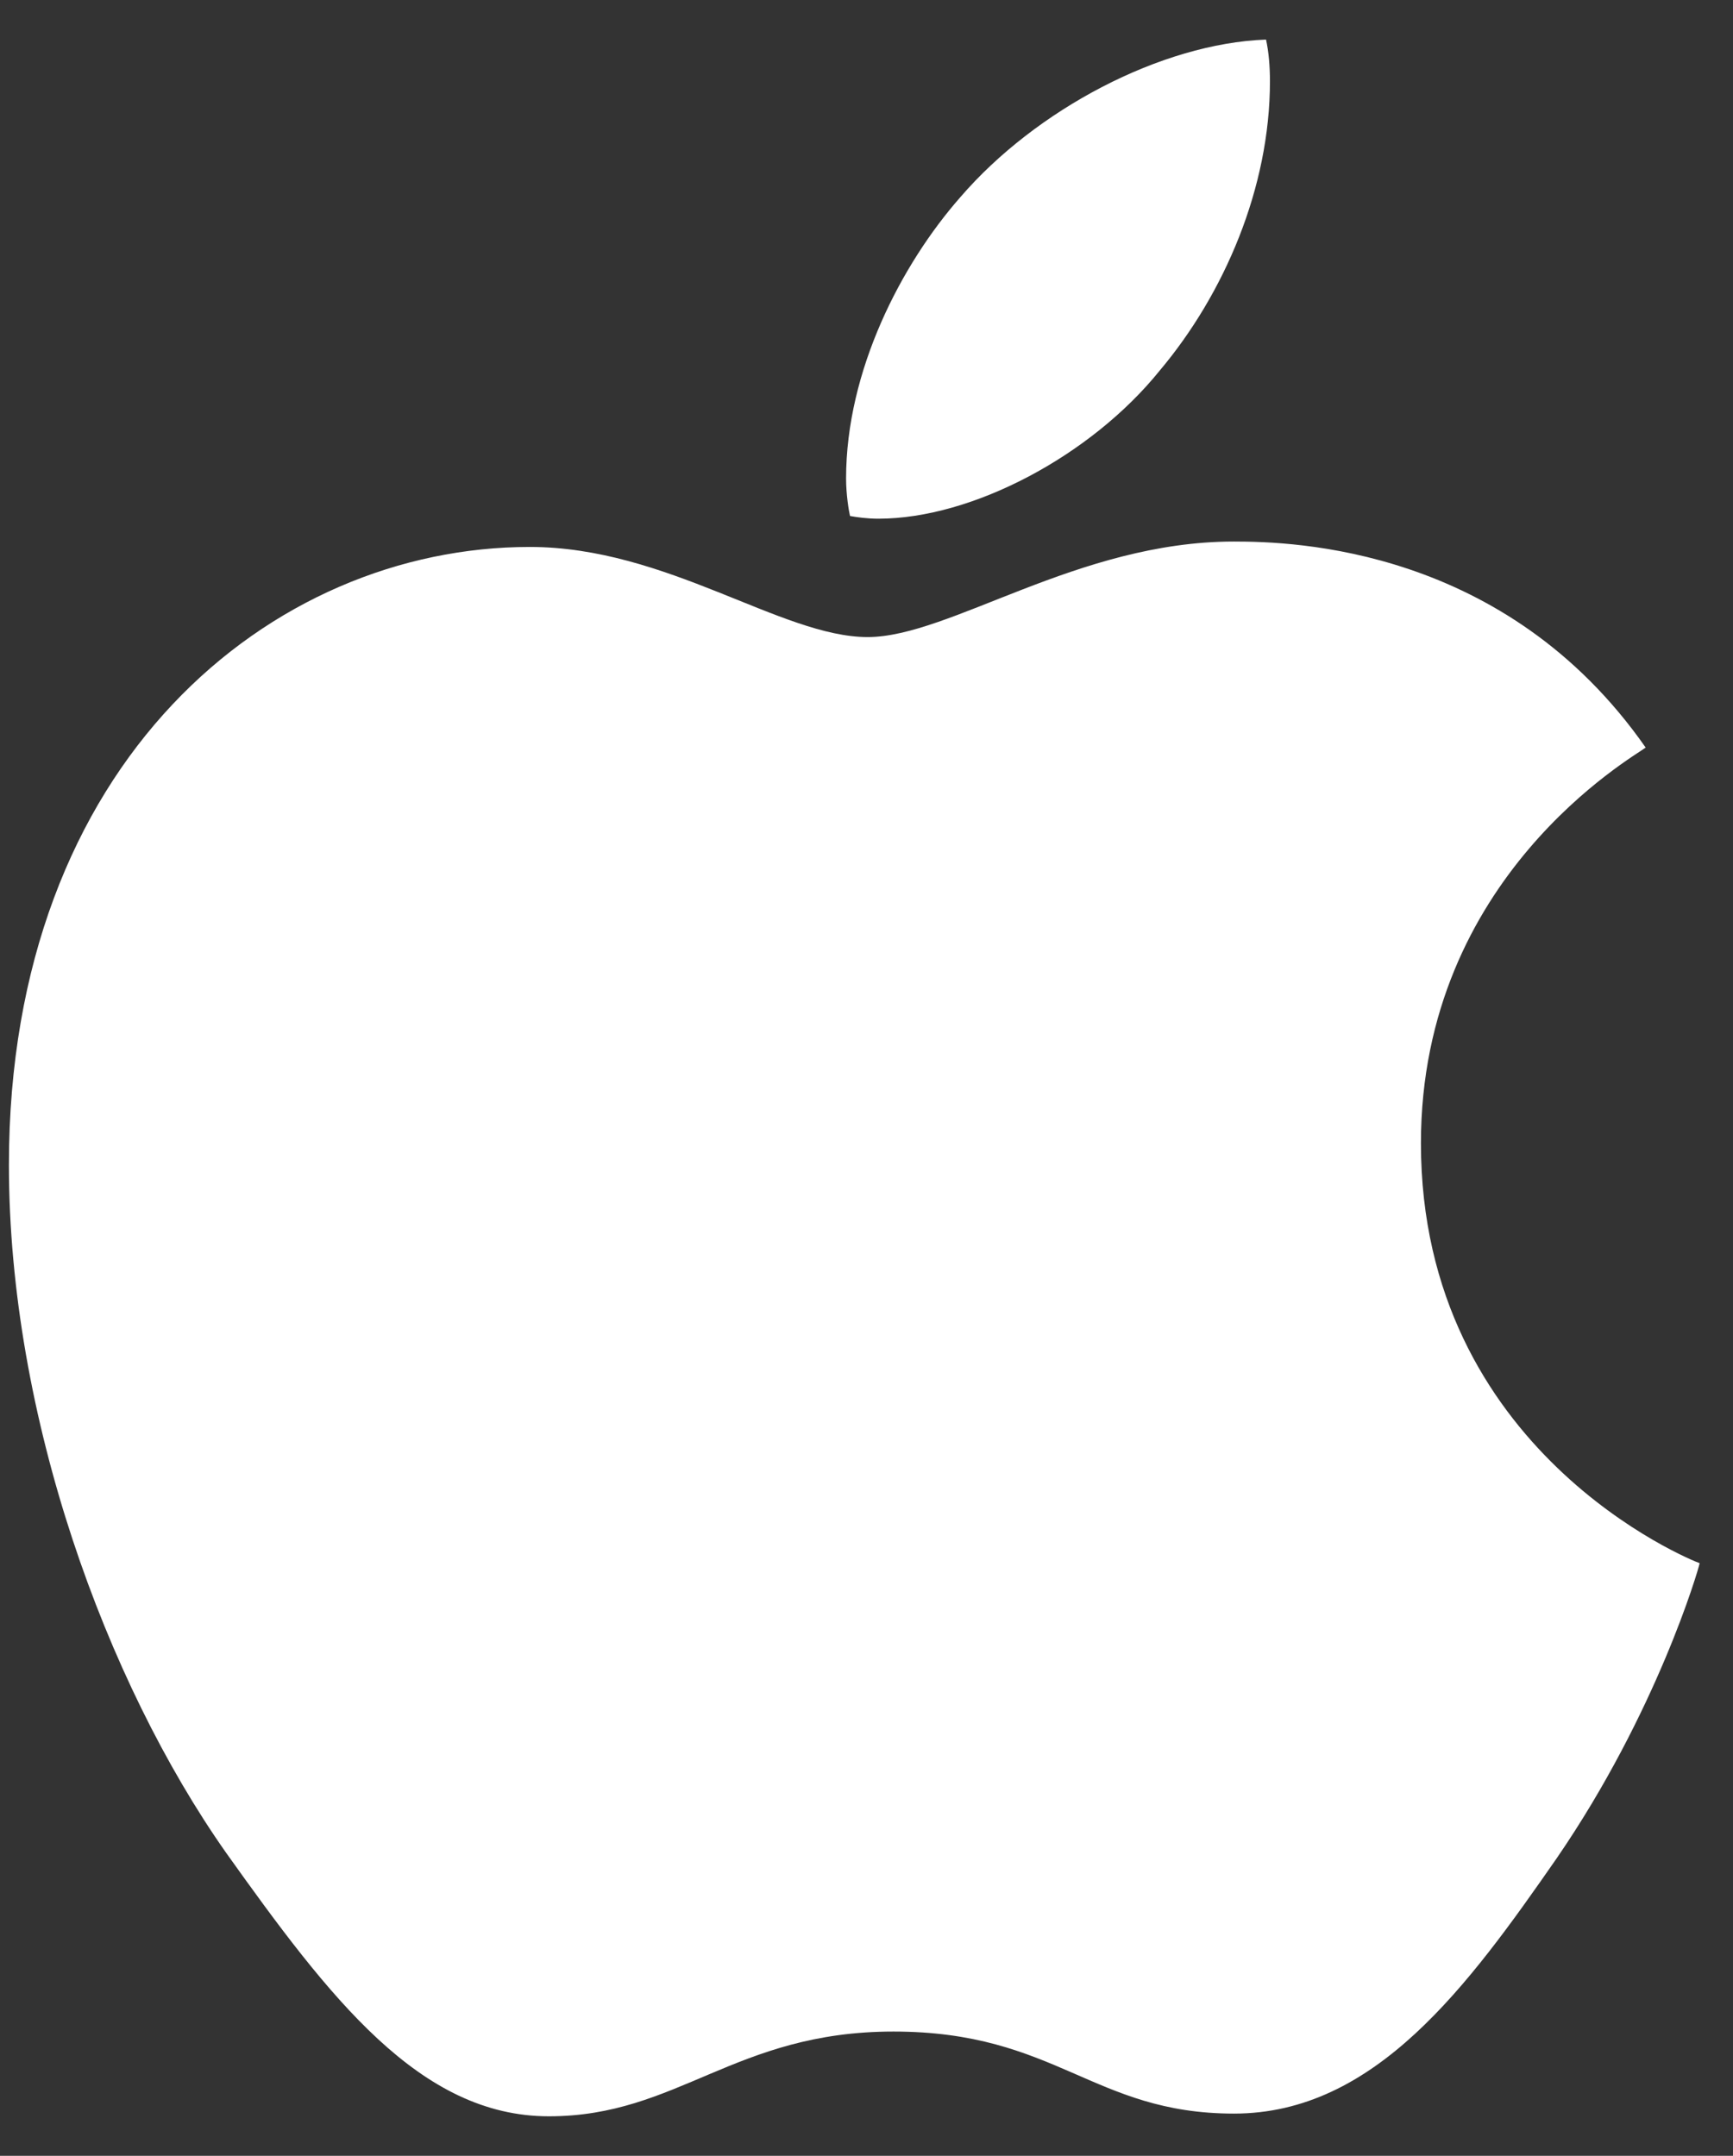 <svg width="41" height="51" viewBox="0 0 41 51" fill="none" xmlns="http://www.w3.org/2000/svg">
<rect x="0" y="0" width="41" height="51" fill="#333333" stroke="none"/>
<g clip-path="url(#clip0_2313_30329)">
<path d="M38.934 17.685C38.648 17.906 33.617 20.741 33.617 27.045C33.617 34.337 40.019 36.916 40.211 36.98C40.181 37.138 39.194 40.513 36.835 43.952C34.733 46.979 32.536 50.001 29.195 50.001C25.854 50.001 24.994 48.06 21.137 48.06C17.378 48.06 16.042 50.065 12.986 50.065C9.93 50.065 7.797 47.264 5.345 43.825C2.506 39.786 0.211 33.511 0.211 27.556C0.211 18.005 6.421 12.939 12.534 12.939C15.781 12.939 18.489 15.071 20.528 15.071C22.469 15.071 25.495 12.811 29.19 12.811C30.59 12.811 35.622 12.939 38.934 17.685ZM27.436 8.768C28.964 6.954 30.045 4.439 30.045 1.923C30.045 1.574 30.016 1.221 29.952 0.936C27.466 1.029 24.508 2.591 22.724 4.66C21.324 6.252 20.017 8.768 20.017 11.318C20.017 11.701 20.081 12.084 20.11 12.207C20.267 12.236 20.523 12.271 20.778 12.271C23.009 12.271 25.815 10.777 27.436 8.768Z" fill="white"/>
</g>
<defs>
<clipPath id="clip0_2313_30329">
<rect width="40" height="49.129" fill="white" transform="translate(0.211 0.936)"/>
</clipPath>
</defs>
</svg>
